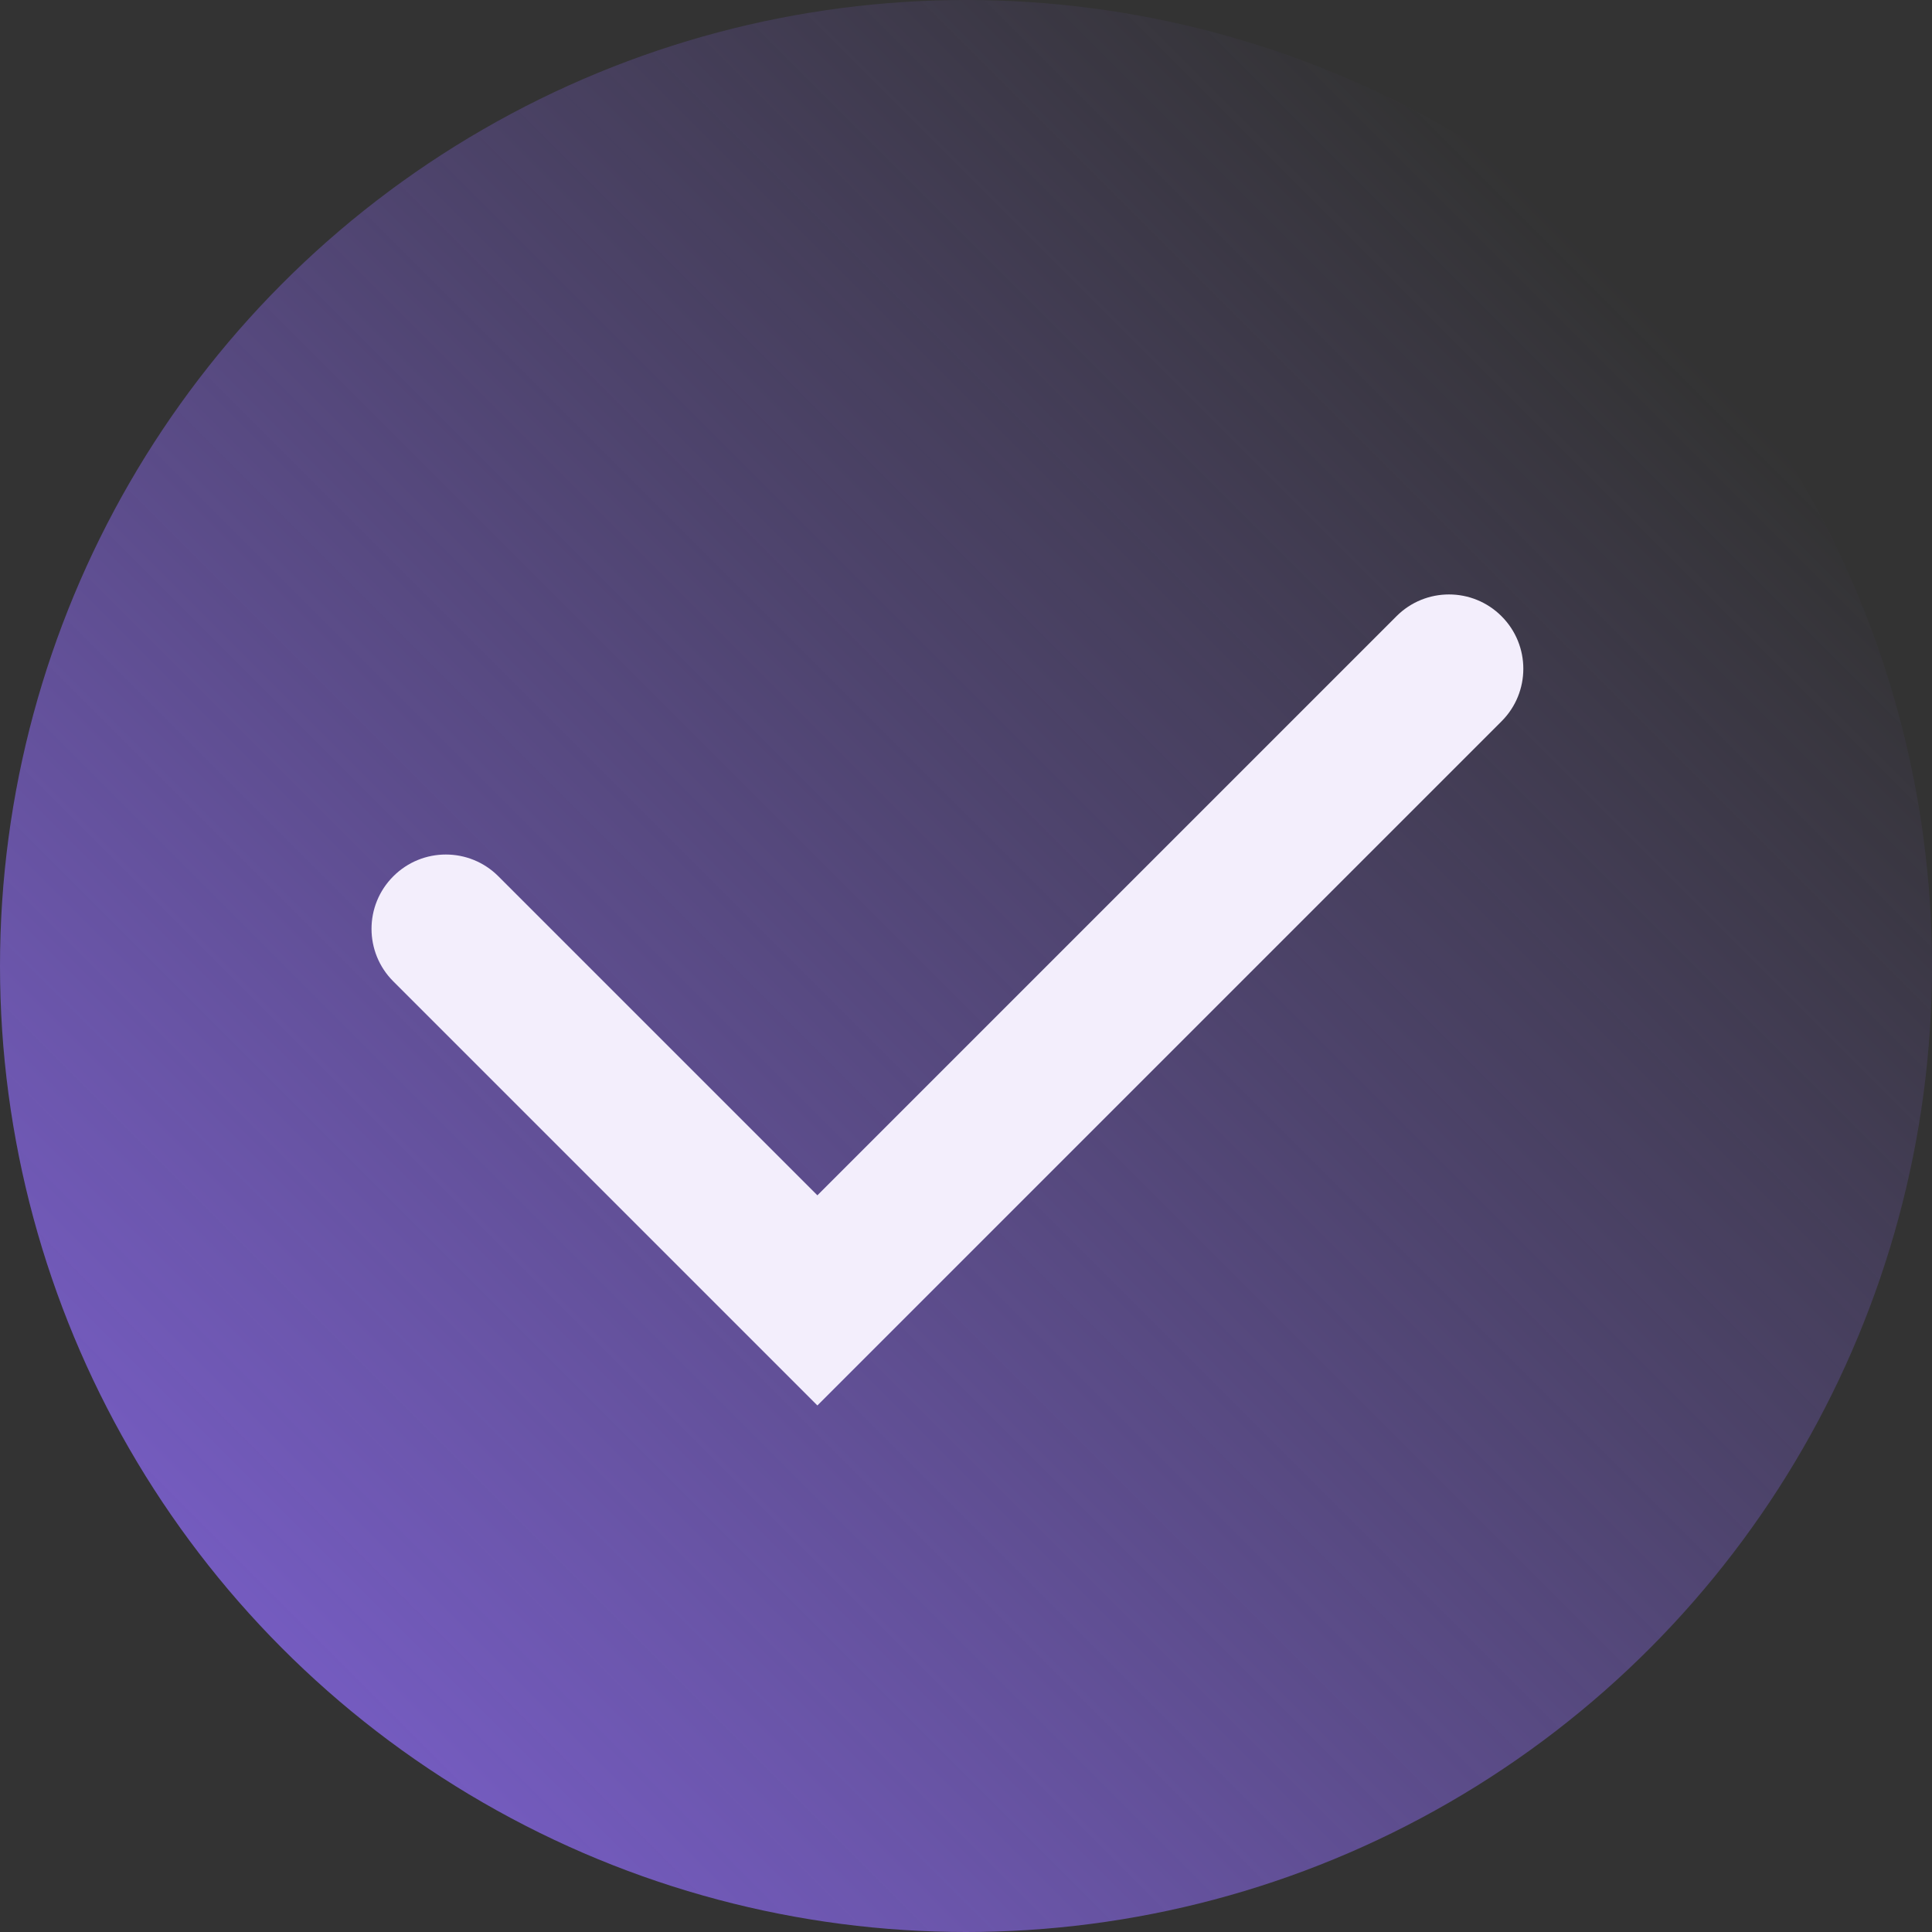 <svg width="26" height="26" viewBox="0 0 26 26" fill="none" xmlns="http://www.w3.org/2000/svg">
<rect x="0" y="0" width="26" height="26" fill="#333333" stroke="none"/>
<circle cx="13" cy="13" r="13" fill="url(#paint0_linear_1219_12660)"/>
<path fill-rule="evenodd" clip-rule="evenodd" d="M20.207 8.293C20.598 8.683 20.598 9.317 20.207 9.707L11 18.914L5.293 13.207C4.902 12.817 4.902 12.183 5.293 11.793C5.683 11.402 6.317 11.402 6.707 11.793L11 16.086L18.793 8.293C19.183 7.902 19.817 7.902 20.207 8.293Z" fill="#F3EEFC"/>
<defs>
<linearGradient id="paint0_linear_1219_12660" x1="0" y1="26" x2="22" y2="4" gradientUnits="userSpaceOnUse">
<stop stop-color="#8264DD"/>
<stop offset="1" stop-color="#8264DD" stop-opacity="0"/>
</linearGradient>
</defs>
</svg>
